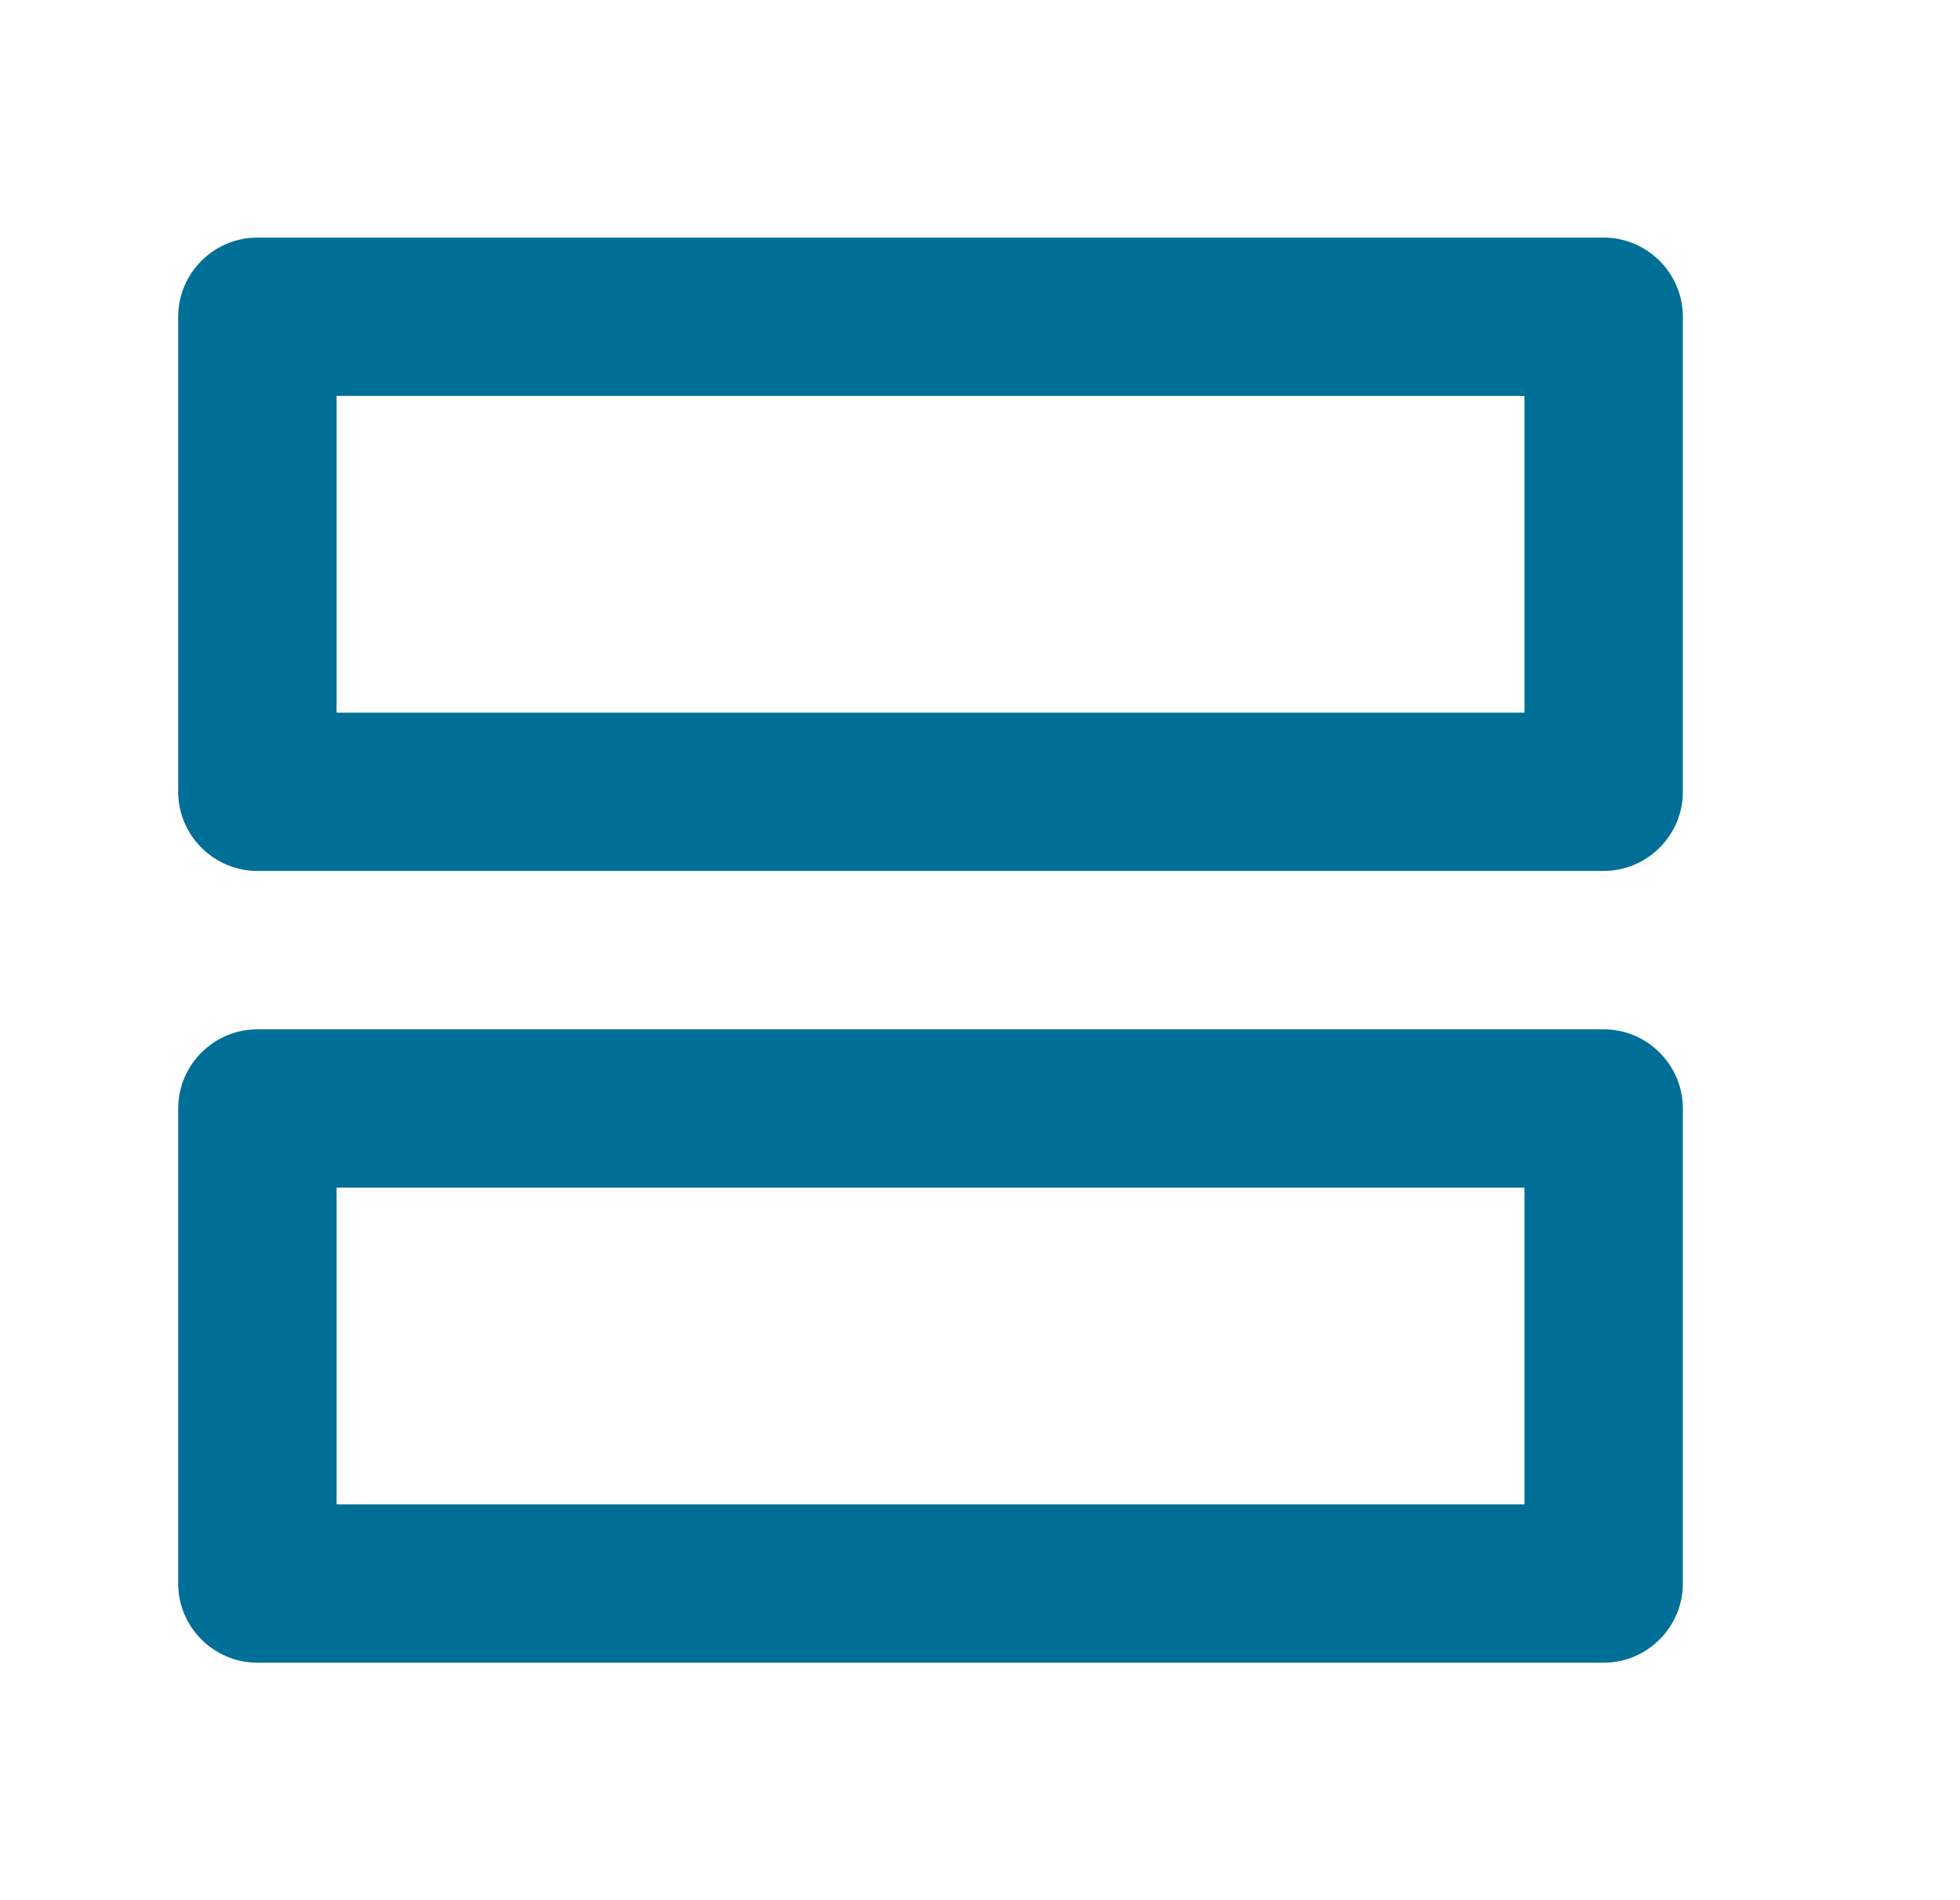 <svg width="33" height="32" viewBox="0 0 33 32" fill="none" xmlns="http://www.w3.org/2000/svg">
<path d="M25.667 6.667V12.001H5.667V6.667H25.667ZM25.667 20.001V25.334H5.667V20.001H25.667ZM27 4.001H4.334C3.6 4.001 3 4.601 3 5.334V13.334C3 14.067 3.6 14.667 4.334 14.667H27C27.734 14.667 28.334 14.067 28.334 13.334V5.334C28.334 4.601 27.734 4.001 27 4.001ZM27 17.334H4.334C3.6 17.334 3 17.934 3 18.667V26.667C3 27.401 3.6 28.001 4.334 28.001H27C27.734 28.001 28.334 27.401 28.334 26.667V18.667C28.334 17.934 27.734 17.334 27 17.334Z" fill="#006F98"/>
</svg>
